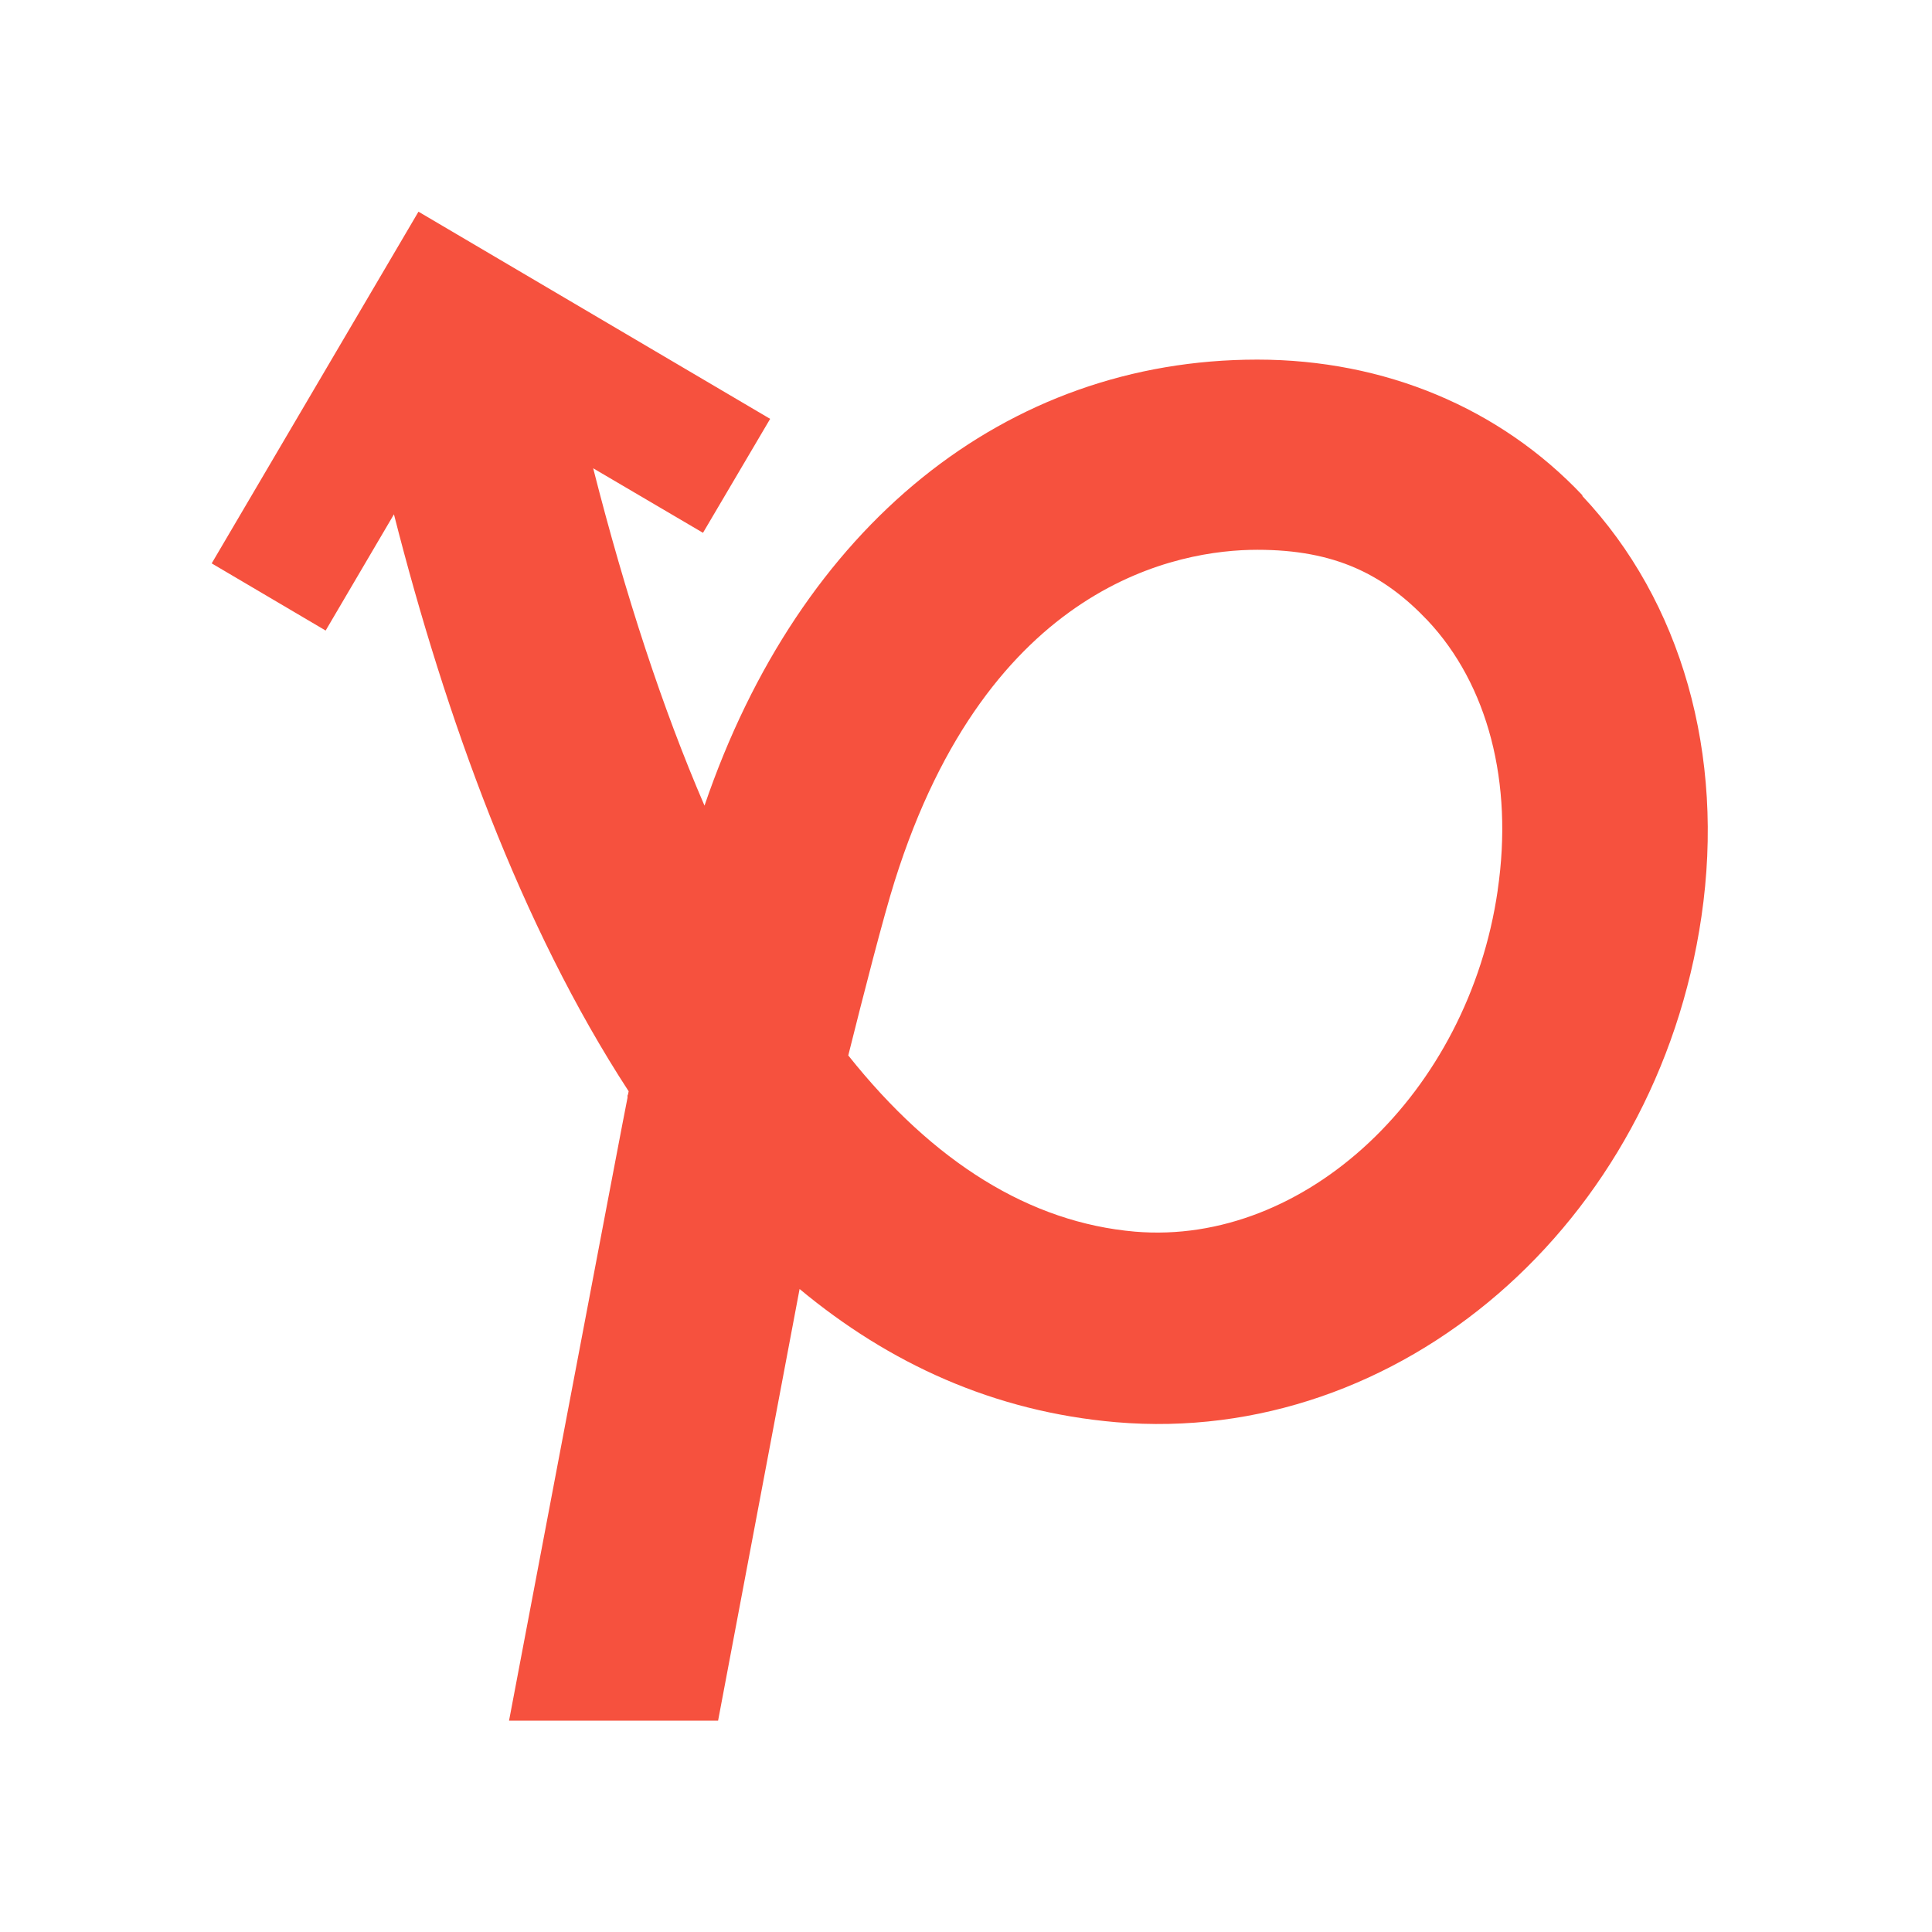 <?xml version="1.0" encoding="UTF-8"?>
<svg xmlns="http://www.w3.org/2000/svg" version="1.1" viewBox="0 0 512 512">
  <defs>
    <style>
      .cls-1 {
        fill: #f6513e;
      }
    </style>
  </defs>
  <!-- Generator: Adobe Illustrator 28.7.1, SVG Export Plug-In . SVG Version: 1.2.0 Build 142)  -->
  <g>
    <g id="Capa_1">
      <path class="cls-1" d="M419.4,131.3c-21.9-23.2-52.5-36-86.2-36-66.7,0-121.2,44-146.5,118.2-11.1-25.7-20.9-55.6-29.5-89.4l29.1,17.1,17.8-30.2-93.2-54.9-54.8,93.2,30.2,17.8,18.1-30.8c13.7,53.8,33.6,109,62.2,152.9-.1.6-.2,1-.3,1.1v.6c-.1,0-31.4,165.1-31.4,165.1h55.4l21.6-114.4c23.7,19.7,51.4,32.5,83.9,35.3,75.1,6.4,143.2-52.5,155.1-134,6.3-42.9-5.3-83.6-31.6-111.5ZM396.9,236c-7.8,53.7-51,94.2-96.1,90.4-27.8-2.4-53.4-18.3-76-46.7,4-16,9.3-36.7,12.3-46.2,24.9-79.2,75.5-87.8,96.1-87.8s33.5,6.5,45.1,18.7c16,17,22.8,43,18.6,71.5Z"/>
    </g>
  </g>
</svg>